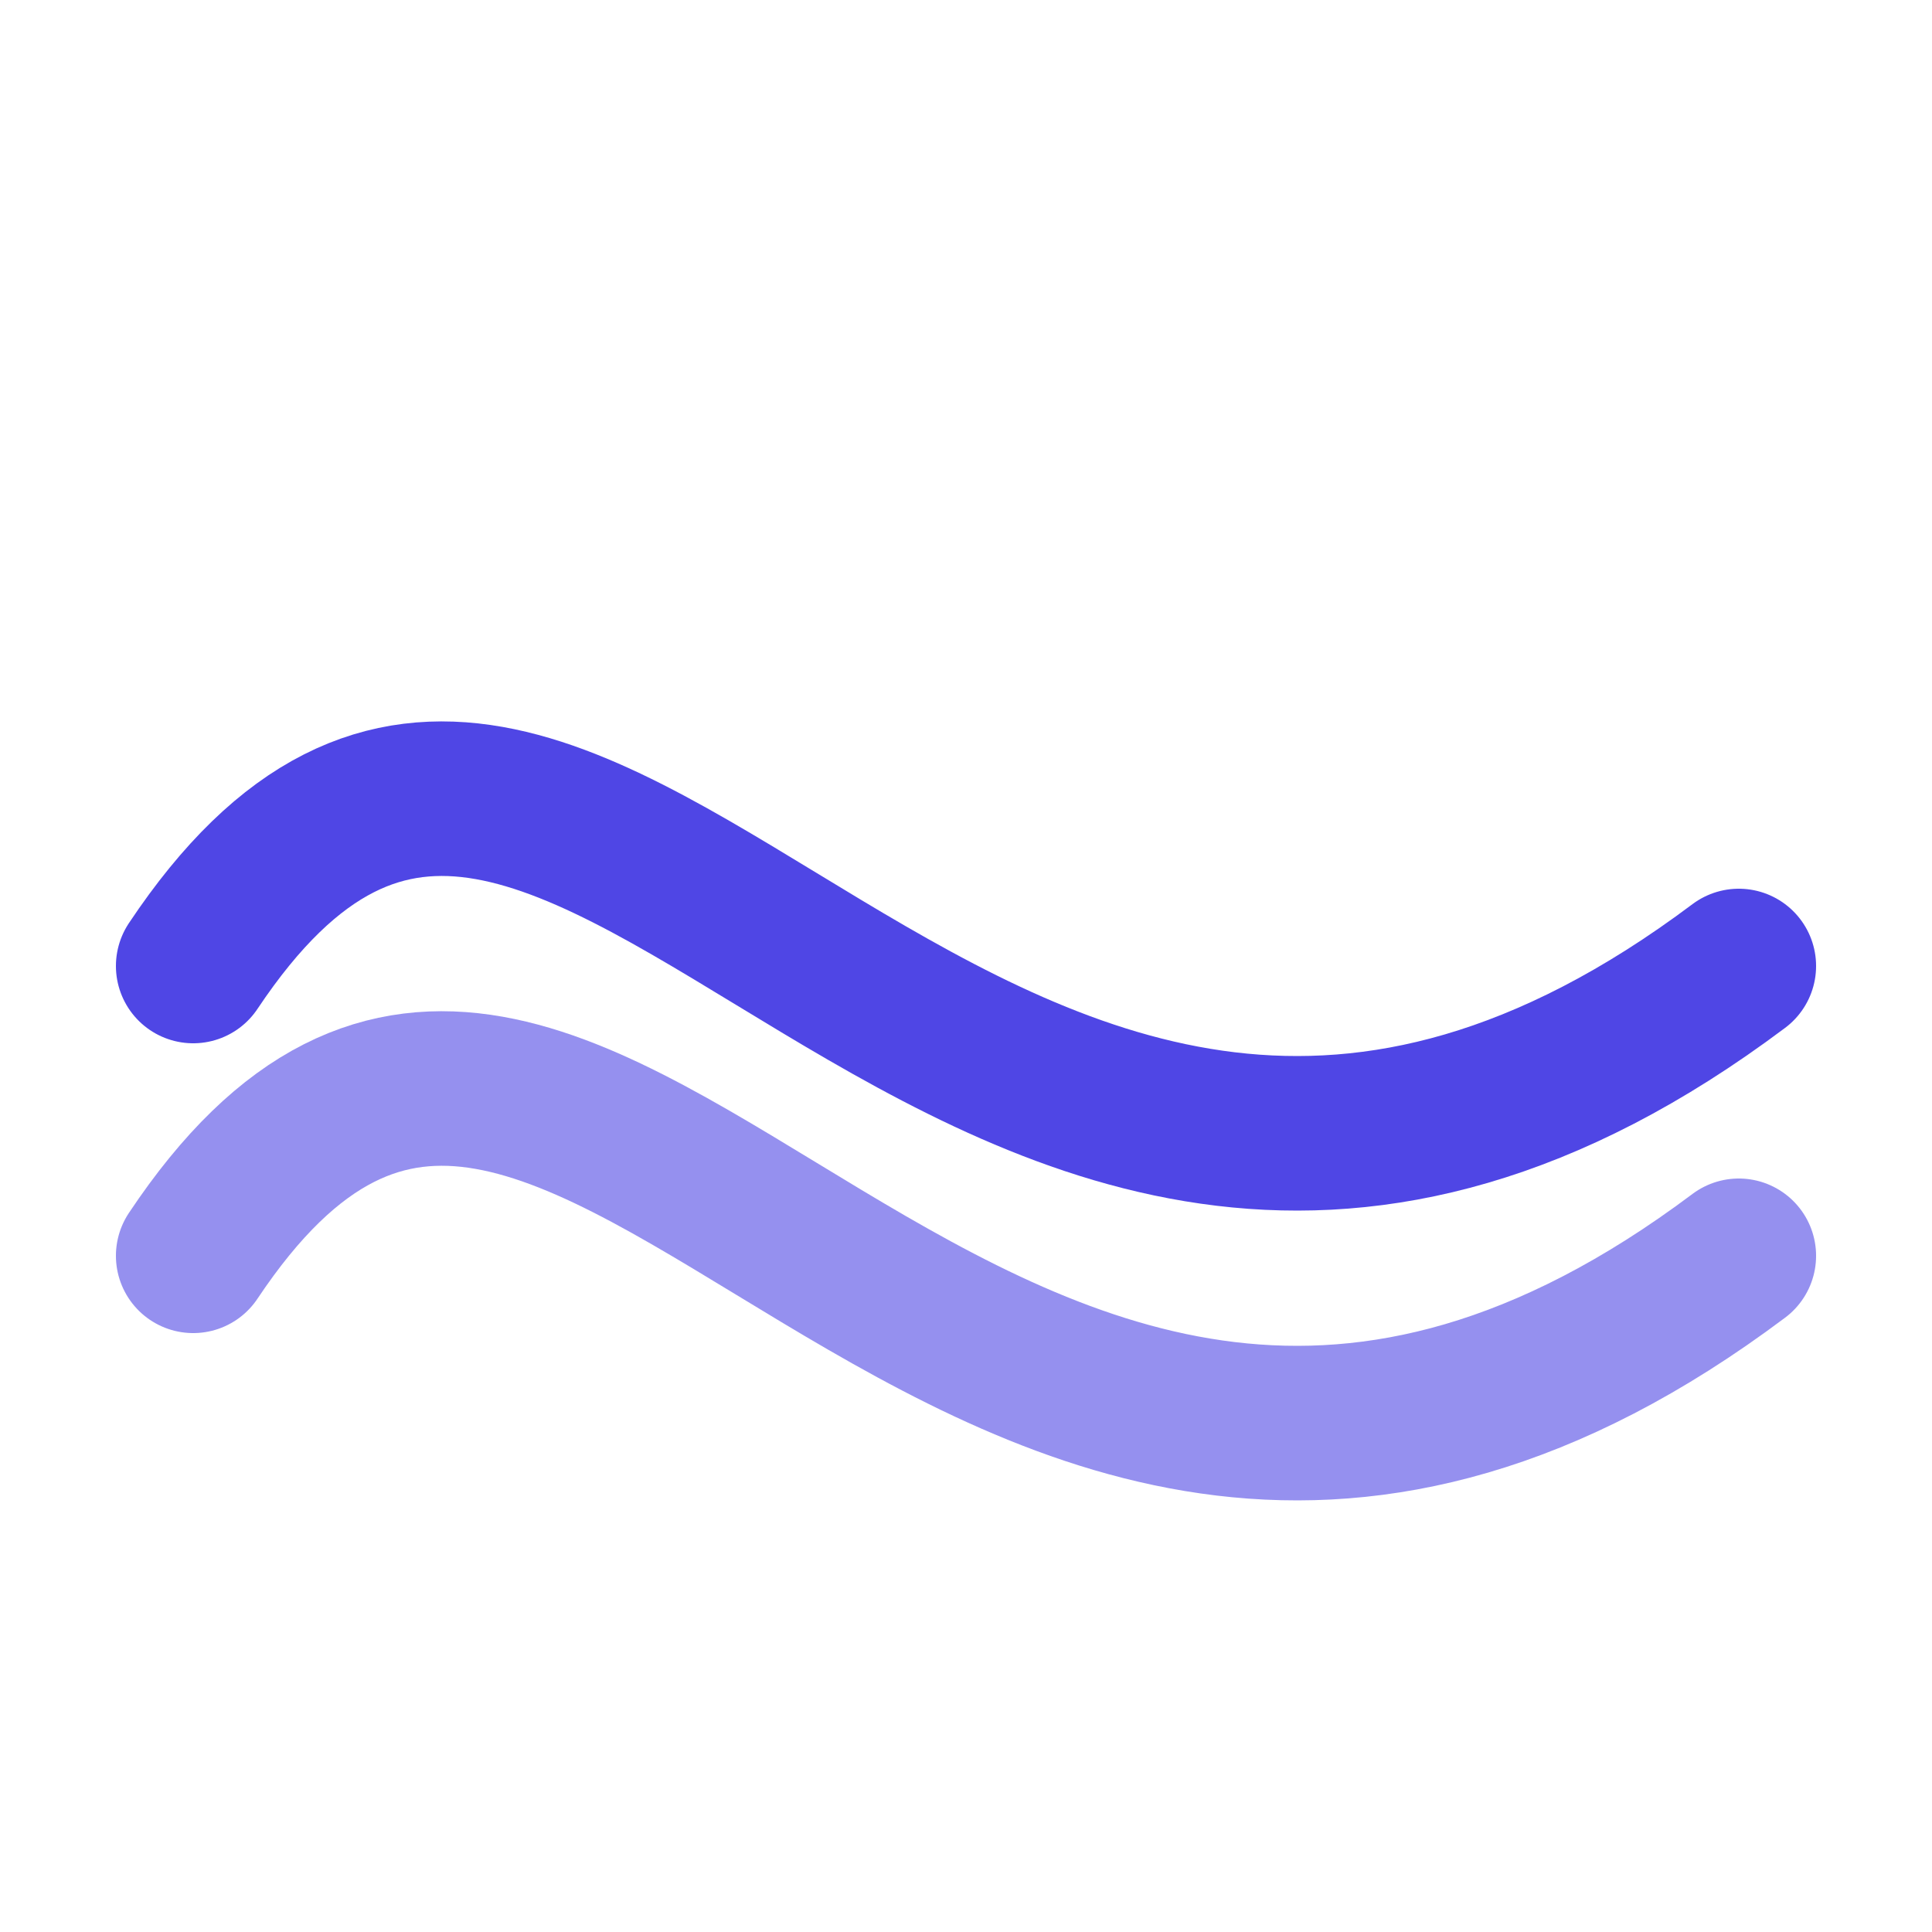 <svg viewBox="0 0 100 100" fill="none" xmlns="http://www.w3.org/2000/svg">
  <path d="M10 50 C 30 20, 50 80, 90 50" stroke="#4F46E5" stroke-width="8" stroke-linecap="round"/>
  <path d="M10 65 C 30 35, 50 95, 90 65" stroke="#4F46E5" stroke-width="8" stroke-linecap="round" opacity="0.6"/>
</svg>

